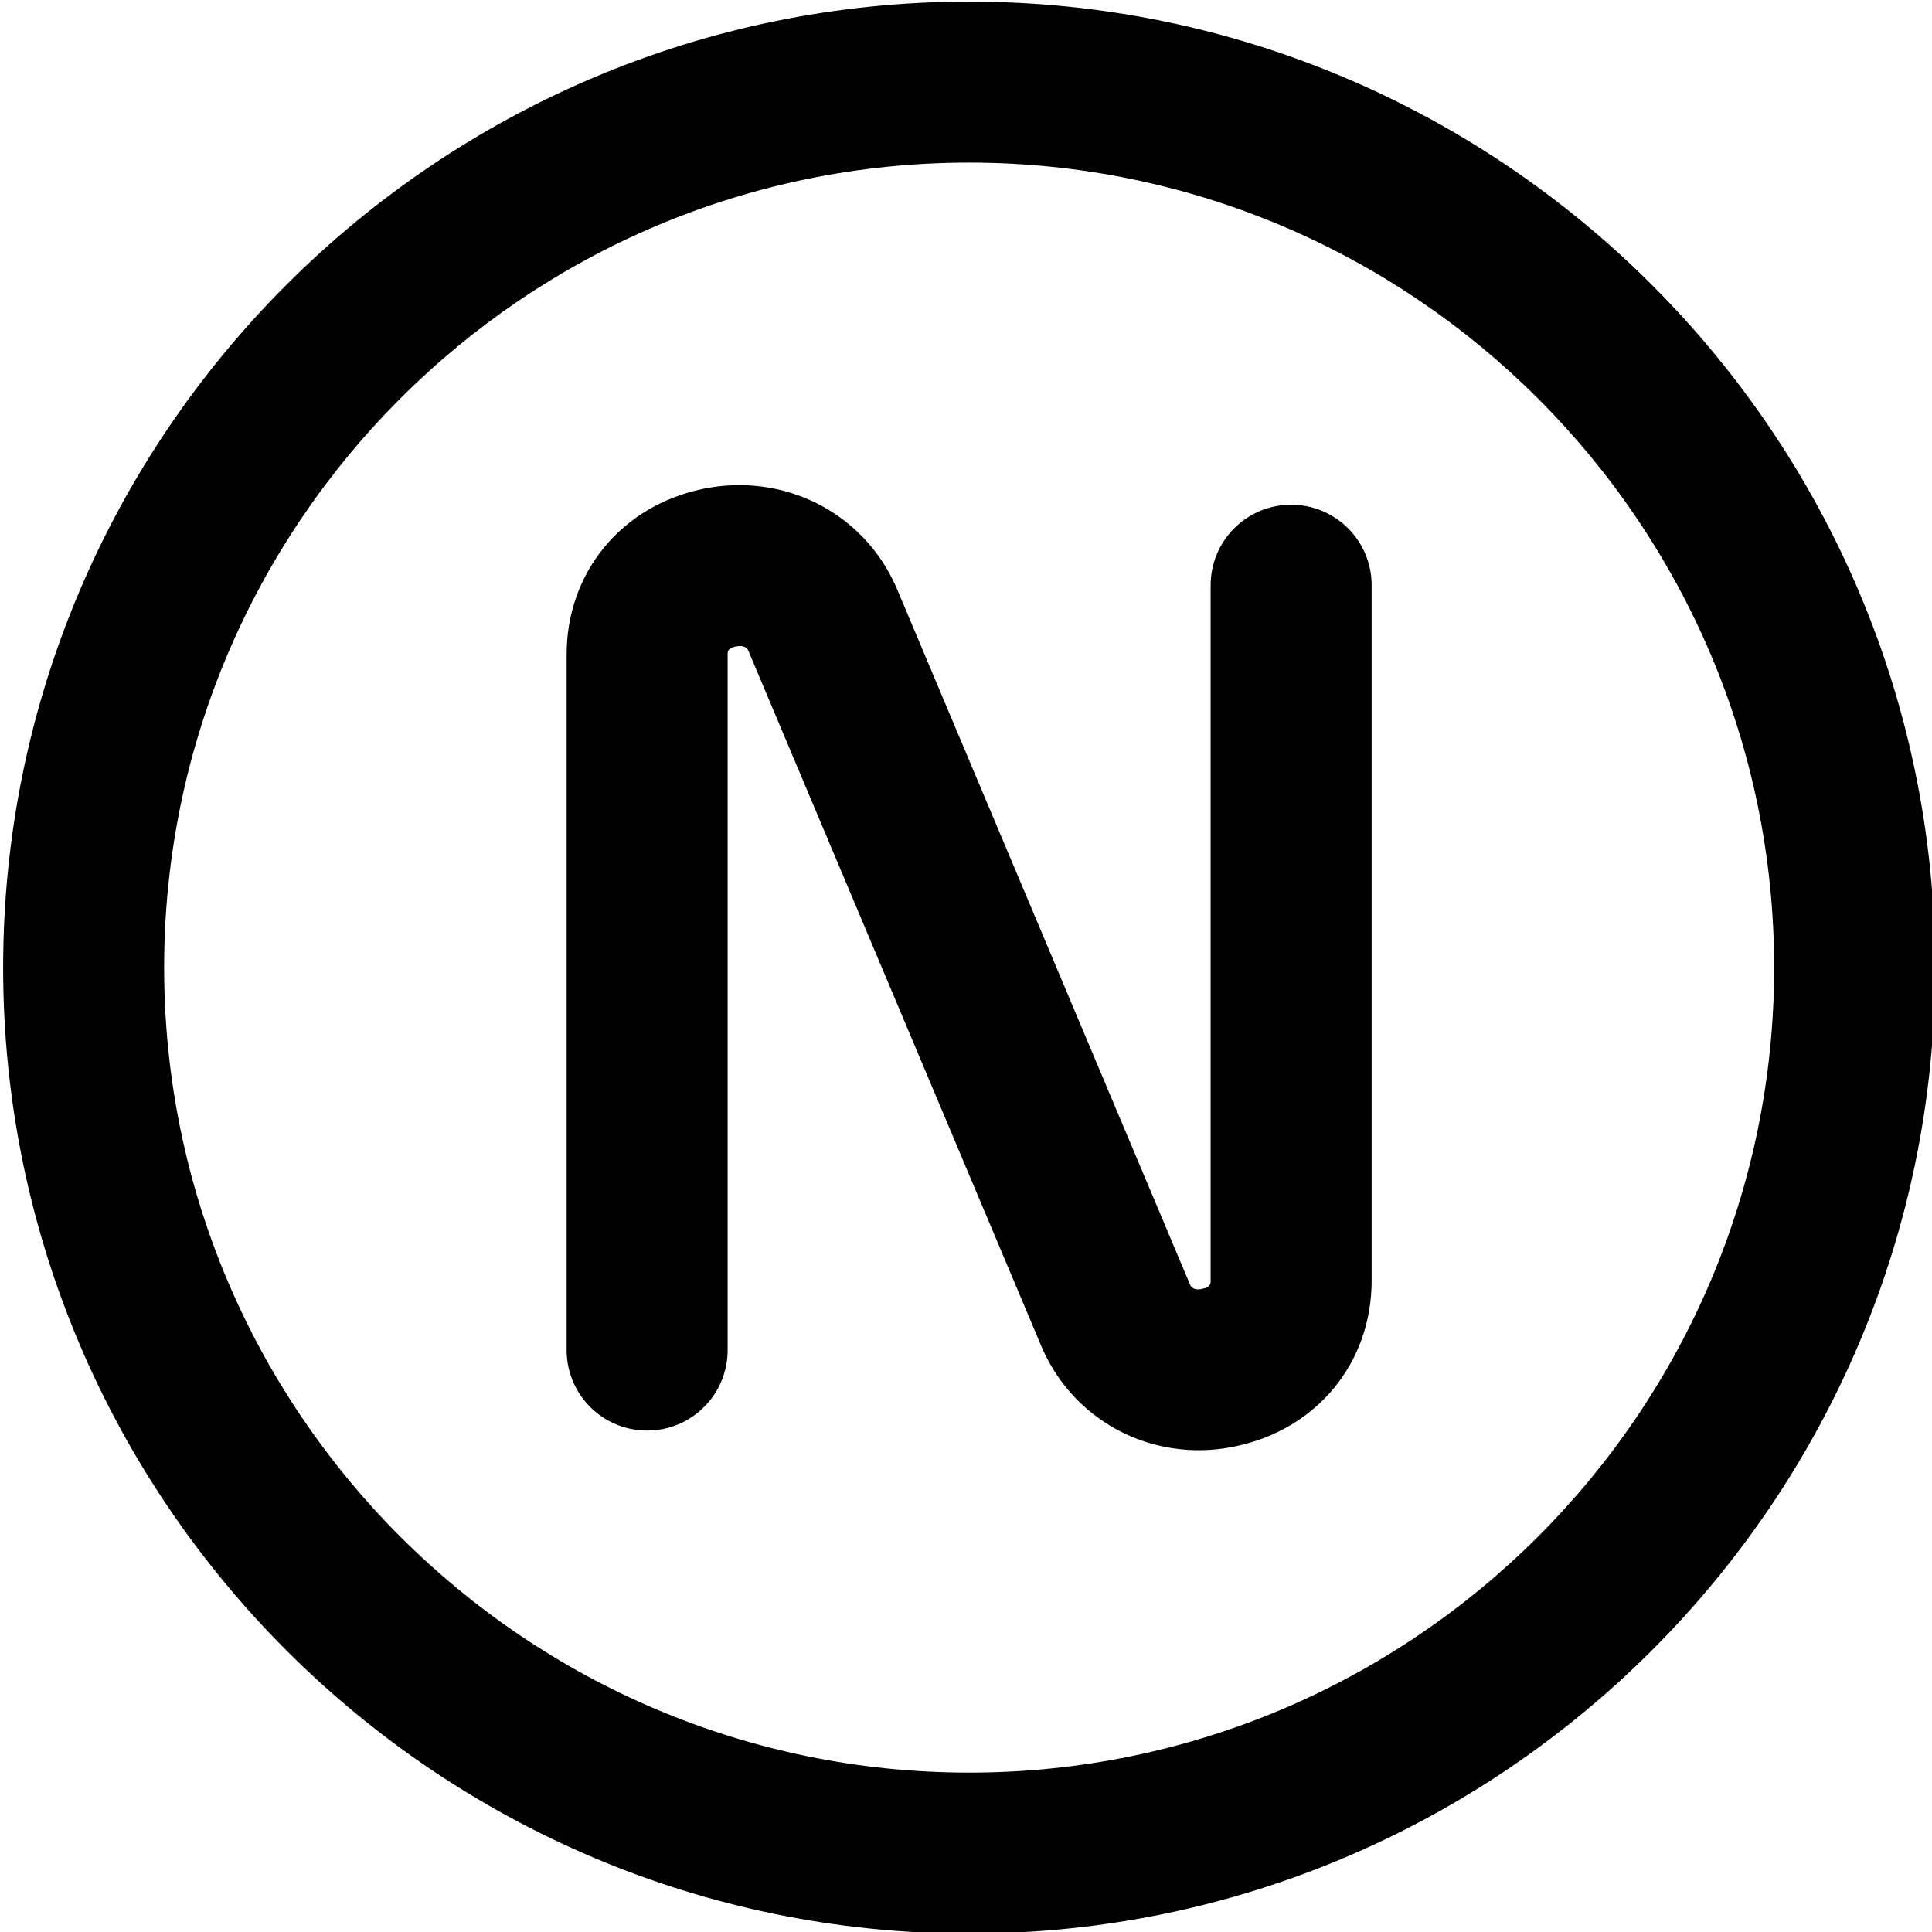 <?xml version="1.0" encoding="UTF-8"?>
<svg xmlns="http://www.w3.org/2000/svg" id="Layer_1" data-name="Layer 1" viewBox="0 0 24 24" width="512" height="512"><path d="m12.039.02C5.422.02.039,5.402.039,12.02s5.383,12,12,12,12-5.383,12-12S18.655.02,12.039.02Zm0,22c-5.514,0-10-4.486-10-10S6.524,2.02,12.039,2.02s10,4.486,10,10-4.486,10-10,10Zm5-14.75v8.639c0,1.018-.678,1.845-1.688,2.057-.154.033-.308.049-.459.049-.837,0-1.599-.48-1.946-1.268l-3.649-8.662c-.008-.018-.033-.077-.158-.054-.1.021-.1.062-.1.1v8.64c0,.553-.448,1-1,1s-1-.447-1-1v-8.64c0-1.018.678-1.844,1.688-2.057,1.007-.21,1.997.29,2.406,1.219l3.649,8.662c.008.02.038.085.157.054.1-.021.1-.062.1-.1V7.27c0-.553.448-1,1-1s1,.447,1,1Z"/></svg>
